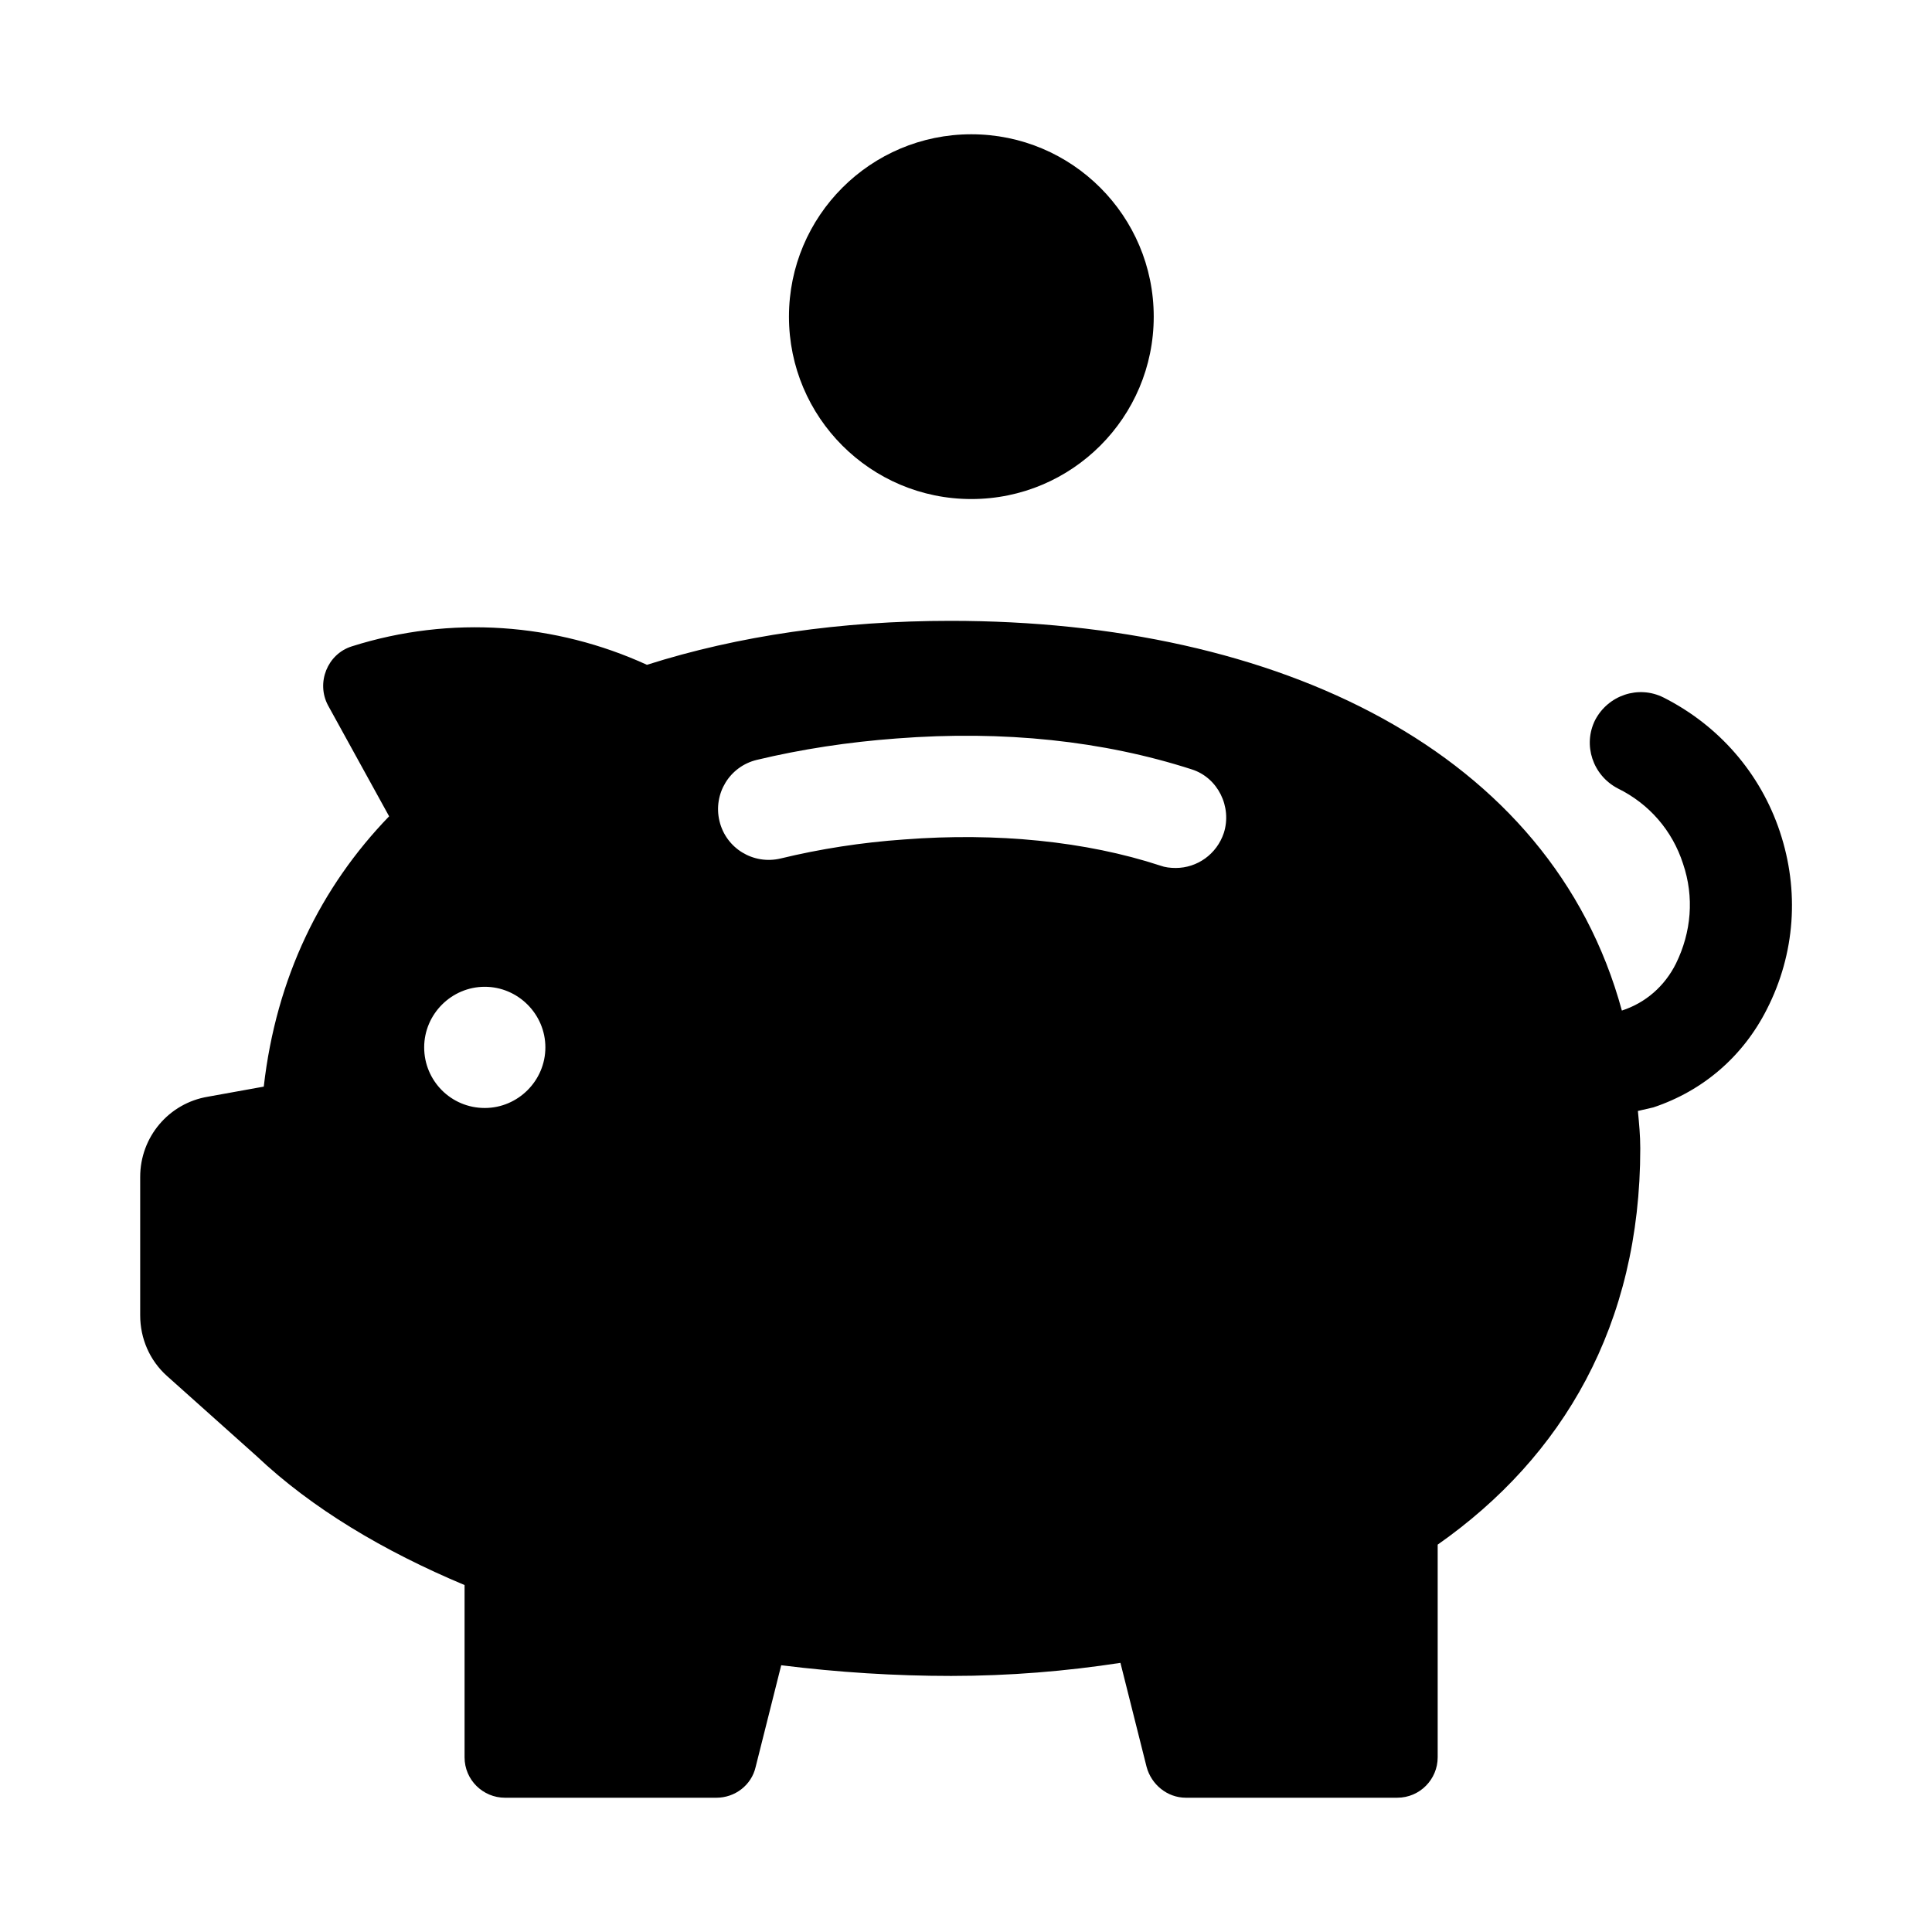 <?xml version="1.0" encoding="UTF-8"?>
<!-- Uploaded to: SVG Repo, www.svgrepo.com, Generator: SVG Repo Mixer Tools -->
<svg fill="#000000" width="800px" height="800px" version="1.1" viewBox="144 144 512 512" xmlns="http://www.w3.org/2000/svg">
 <g>
  <path d="m615.69 364.42c-5.195-15.586-16.215-28.184-30.859-35.582-6.613-3.305-14.641-0.629-18.105 5.984-3.305 6.613-0.629 14.641 5.984 18.105 8.344 4.094 14.484 11.18 17.32 19.996 2.992 8.816 2.203 18.105-1.891 26.449-2.992 5.984-8.031 10.391-14.328 12.438-18.734-68.801-91.156-103.28-177.91-103.28-28.969 0-56.207 3.938-80.453 11.652-24.09-11.02-51.957-13.227-78.246-4.879-6.453 2.047-9.445 9.605-6.297 15.586l16.215 29.441c-18.105 18.734-29.914 42.668-33.219 71.637l-14.801 2.672c-10.391 1.73-17.949 10.707-17.949 21.254v36.684c0 6.141 2.519 11.965 7.086 16.059l23.773 21.254c14.641 13.855 33.691 25.191 55.105 34.164v45.656c0 5.984 4.879 10.707 10.707 10.707h56.047c4.879 0 9.289-3.305 10.391-8.188l6.769-26.922c15.113 1.891 30.23 2.832 45.027 2.832 15.43 0 30.543-1.258 44.871-3.465l6.926 27.551c1.258 4.723 5.512 8.188 10.391 8.188h56.047c5.984 0 10.707-4.879 10.707-10.707v-56.363c33.219-23.301 53.688-58.254 53.688-105.01 0-3.465-0.316-6.613-0.629-9.918 1.418-0.316 2.676-0.629 4.094-0.945 13.227-4.41 23.773-13.539 30.07-25.977 7.559-14.797 8.66-31.484 3.465-47.07zm-343.22 73.207c-8.973 0-16.059-7.242-16.059-16.059s7.242-16.059 16.059-16.059 16.059 7.242 16.059 16.059-7.242 16.059-16.059 16.059zm195.86-72.895c-1.891 5.668-7.086 9.289-12.754 9.289-1.418 0-2.832-0.156-4.094-0.629-19.68-6.453-43.297-8.816-67.855-6.926-11.336 0.789-22.355 2.519-32.746 5.039-7.242 1.73-14.484-2.676-16.215-9.918-1.73-7.242 2.676-14.484 9.918-16.215 11.809-2.832 24.246-4.723 37-5.668 28.496-2.203 54.789 0.629 78.246 8.188 6.926 2.199 10.703 9.914 8.5 16.84z"/>
  <path d="m449.75 227.92c0 26.691-21.641 48.332-48.336 48.332-26.691 0-48.332-21.641-48.332-48.332 0-26.695 21.641-48.336 48.332-48.336 26.695 0 48.336 21.641 48.336 48.336"/>
 </g>
</svg>